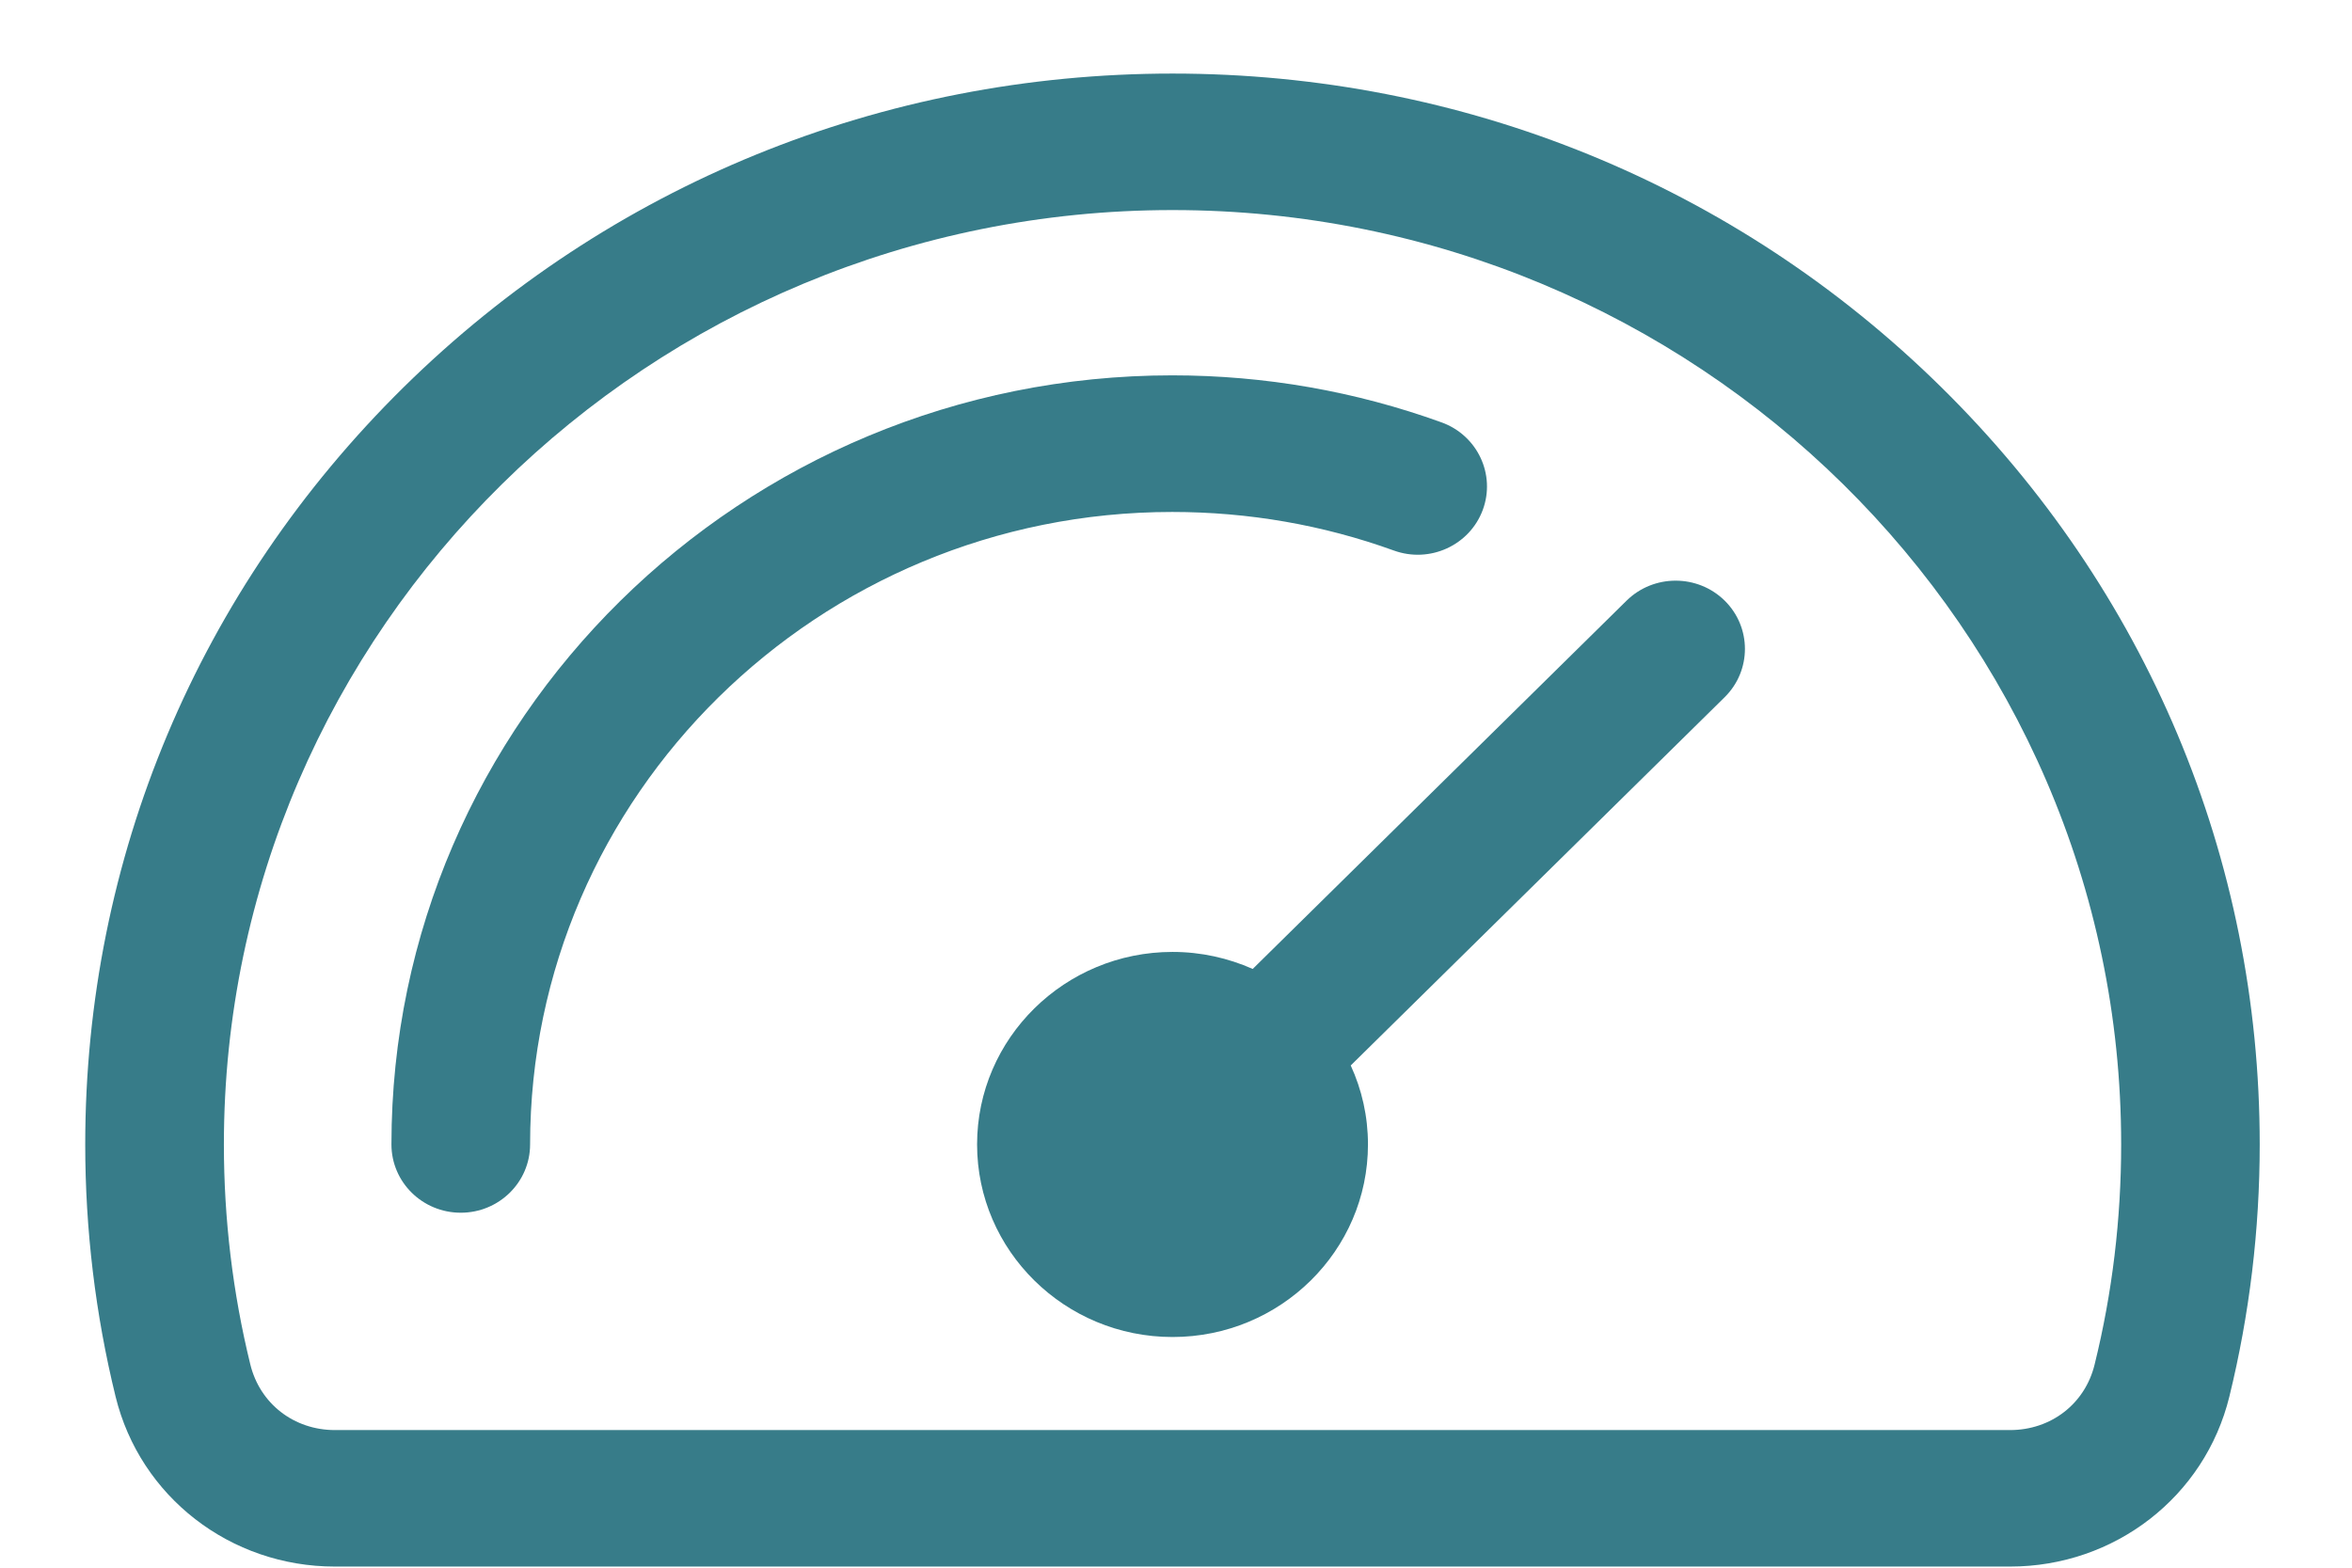 <svg width="21" height="14" viewBox="0 0 21 14" fill="none" xmlns="http://www.w3.org/2000/svg">
<path fill-rule="evenodd" clip-rule="evenodd" d="M18.702 12.185C18.86 11.546 18.939 10.885 18.939 10.22C18.939 5.62 15.139 1.876 10.469 1.876C5.798 1.876 1.999 5.62 1.999 10.22C1.999 10.885 2.078 11.546 2.235 12.185C2.321 12.536 2.625 12.771 2.99 12.771H17.947C18.313 12.771 18.617 12.536 18.702 12.185ZM17.333 3.458C15.5 1.652 13.062 0.657 10.469 0.657C7.876 0.657 5.438 1.652 3.604 3.458C1.771 5.265 0.761 7.666 0.761 10.22C0.761 10.981 0.852 11.738 1.032 12.472C1.251 13.366 2.056 13.99 2.99 13.99H17.947C18.881 13.99 19.686 13.366 19.905 12.472C20.085 11.738 20.176 10.981 20.176 10.22C20.176 7.666 19.167 5.265 17.333 3.458Z" fill="#377C89"/>
<path d="M12.444 4.916C11.813 4.688 11.147 4.572 10.466 4.572C7.305 4.572 4.733 7.106 4.733 10.22C4.733 10.557 4.456 10.83 4.114 10.83C3.772 10.83 3.495 10.557 3.495 10.22C3.495 6.433 6.622 3.352 10.466 3.352C11.293 3.352 12.102 3.494 12.871 3.772C13.192 3.888 13.356 4.238 13.239 4.554C13.121 4.871 12.765 5.033 12.444 4.916Z" fill="#377C89"/>
<path d="M15.399 6.226C15.64 5.988 15.64 5.602 15.399 5.364C15.157 5.126 14.765 5.126 14.523 5.364L11.185 8.653C10.966 8.556 10.724 8.501 10.469 8.501C9.507 8.501 8.724 9.272 8.724 10.22C8.724 11.169 9.507 11.94 10.469 11.94C11.432 11.94 12.214 11.169 12.214 10.22C12.214 9.969 12.159 9.73 12.06 9.515L15.399 6.226Z" fill="#377C89"/>
</svg>
